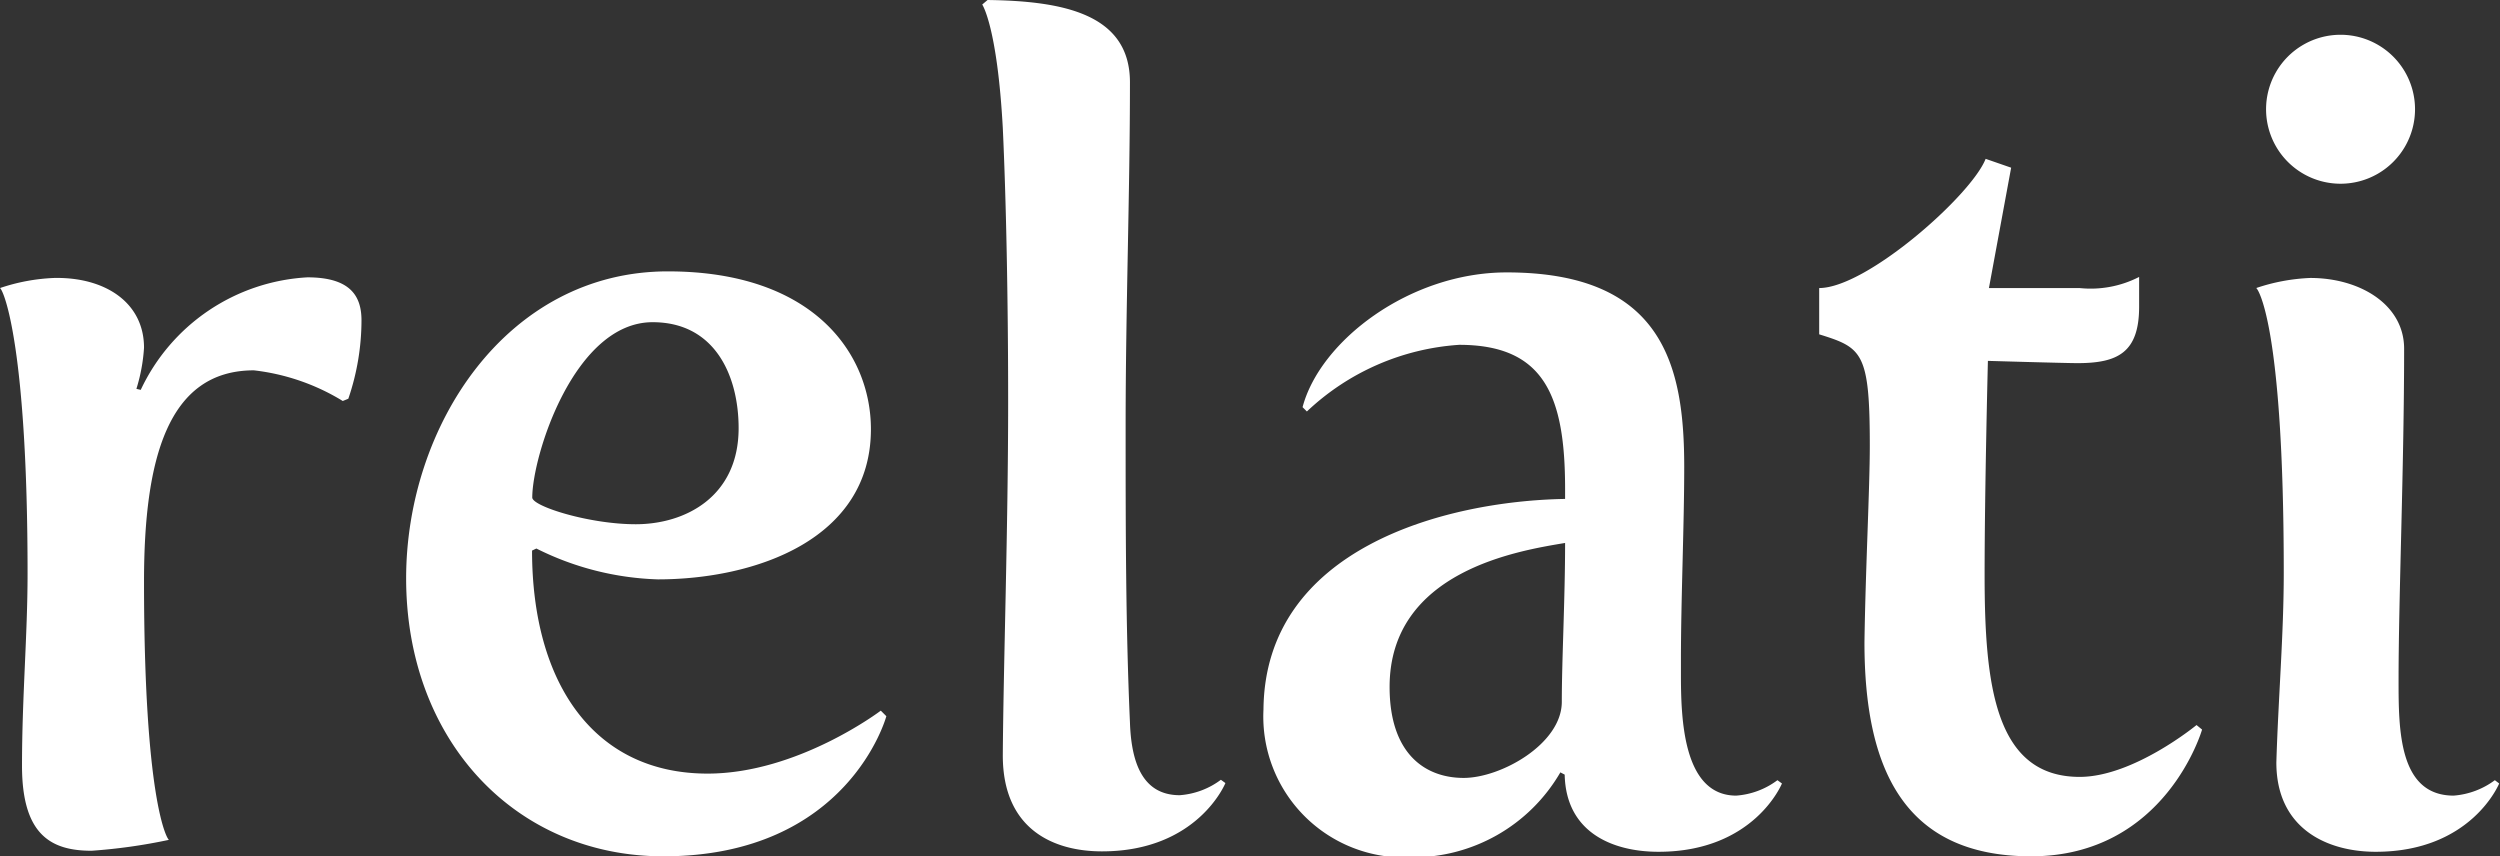 <svg xmlns="http://www.w3.org/2000/svg" viewBox="0 0 121.51 41.62"><rect x="0" y="0" width="121.51" height="41.62" fill="#333333" stroke="none"/><defs><style>.cls-1{fill:#fff;}</style></defs><g id="Livello_2" data-name="Livello 2"><g id="Livello_1-2" data-name="Livello 1"><path class="cls-1" d="M1.34,27.89C1.34,17,.21,14.16,0,14a9.35,9.35,0,0,1,2.63-.49C5.1,13.46,7,14.7,7,16.9a8.45,8.45,0,0,1-.37,2l.21.05a9.53,9.53,0,0,1,8.1-5.47c2.09,0,2.63.91,2.63,2.09a11.81,11.81,0,0,1-.64,3.81l-.27.11A10.56,10.56,0,0,0,12.34,18C8.15,18,7,22.31,7,28.27,7,38.83,8.1,40.76,8.21,40.82a26.88,26.88,0,0,1-3.76.53c-2,0-3.38-.8-3.38-4.13S1.34,30.84,1.34,27.89Z"/><path class="cls-1" d="M32.46,13.19c7.08,0,9.87,4,9.87,7.67,0,5.37-5.64,7.3-10.36,7.3a14.09,14.09,0,0,1-5.9-1.5l-.21.1c0,6.44,3,10.84,8.53,10.84,4.39,0,8.42-3.06,8.42-3.06l.27.27s-1.83,6.81-10.84,6.81c-7.19,0-12.5-5.63-12.5-13.51C19.74,20.7,24.63,13.19,32.46,13.19ZM30.9,25.48c2.41,0,5-1.34,5-4.67,0-2.52-1.13-5.15-4.18-5.15-3.81,0-5.85,6.49-5.85,8.53C25.91,24.62,28.65,25.48,30.9,25.48Z"/><path class="cls-1" d="M49,19.52c0-5-.1-9.87-.26-13.3-.27-4.93-1-6-1-6L48,0c3.6.05,6.92.64,6.92,4,0,5.42-.21,11-.21,16.73,0,4.78,0,9.66.21,14.38.06,1.82.54,3.54,2.42,3.54a3.79,3.79,0,0,0,2-.75l.22.16s-1.34,3.32-6,3.32c-2.36,0-4.82-1.07-4.82-4.66C48.77,32.29,49,25.75,49,19.52Z"/><path class="cls-1" d="M76.07,24.25v-.49c0-4.5-1-7-5.15-7A11.91,11.91,0,0,0,63.52,20l-.21-.21c.85-3.22,5.2-6.55,9.92-6.55,7.62,0,8.63,4.56,8.63,9.45,0,2.84-.16,6.43-.16,9.38v.65c0,2.09.06,5.95,2.69,5.95a3.79,3.79,0,0,0,2-.75l.22.16s-1.34,3.32-6,3.32c-2.19,0-4.5-.91-4.56-3.75l-.21-.11a8.29,8.29,0,0,1-7.29,4.13,6.85,6.85,0,0,1-7.14-7.19C61.48,26.66,70.22,24.35,76.07,24.25ZM71.14,37.81c1.82,0,4.77-1.66,4.77-3.7s.16-5,.16-7.72c-2.2.37-8.53,1.34-8.53,7C67.54,36.63,69.26,37.81,71.14,37.81Z"/><path class="cls-1" d="M90.88,21.67c0-4.56-.37-4.77-2.46-5.42V14c2.3,0,7.4-4.51,8.09-6.28l1.24.43L96.67,14h4.4a5.16,5.16,0,0,0,2.9-.54c0,.33,0,1.18,0,1.45,0,2.25-1.07,2.74-3,2.74-.59,0-4.35-.11-4.35-.11s-.16,6.33-.16,10.4c0,5.31.49,9.82,4.62,9.82,2.62,0,5.68-2.52,5.68-2.52l.27.22s-1.77,6.16-8.31,6.16c-6.28,0-8.1-4.4-8.1-10.4C90.67,27.73,90.88,23.71,90.88,21.67Z"/><path class="cls-1" d="M111,27.84C111,15.61,109.71,14,109.66,14a9.35,9.35,0,0,1,2.63-.49c2.41,0,4.56,1.29,4.56,3.44,0,5.68-.27,12.12-.27,16.09,0,2.41,0,5.63,2.68,5.63a3.84,3.84,0,0,0,2-.75l.21.16s-1.34,3.32-6,3.32c-2.36,0-4.83-1.12-4.83-4.34C110.73,34,111,30.84,111,27.84Zm-.86-22.53a3.62,3.62,0,1,1,7.24,0,3.62,3.62,0,0,1-7.24,0Z"/></g></g></svg>